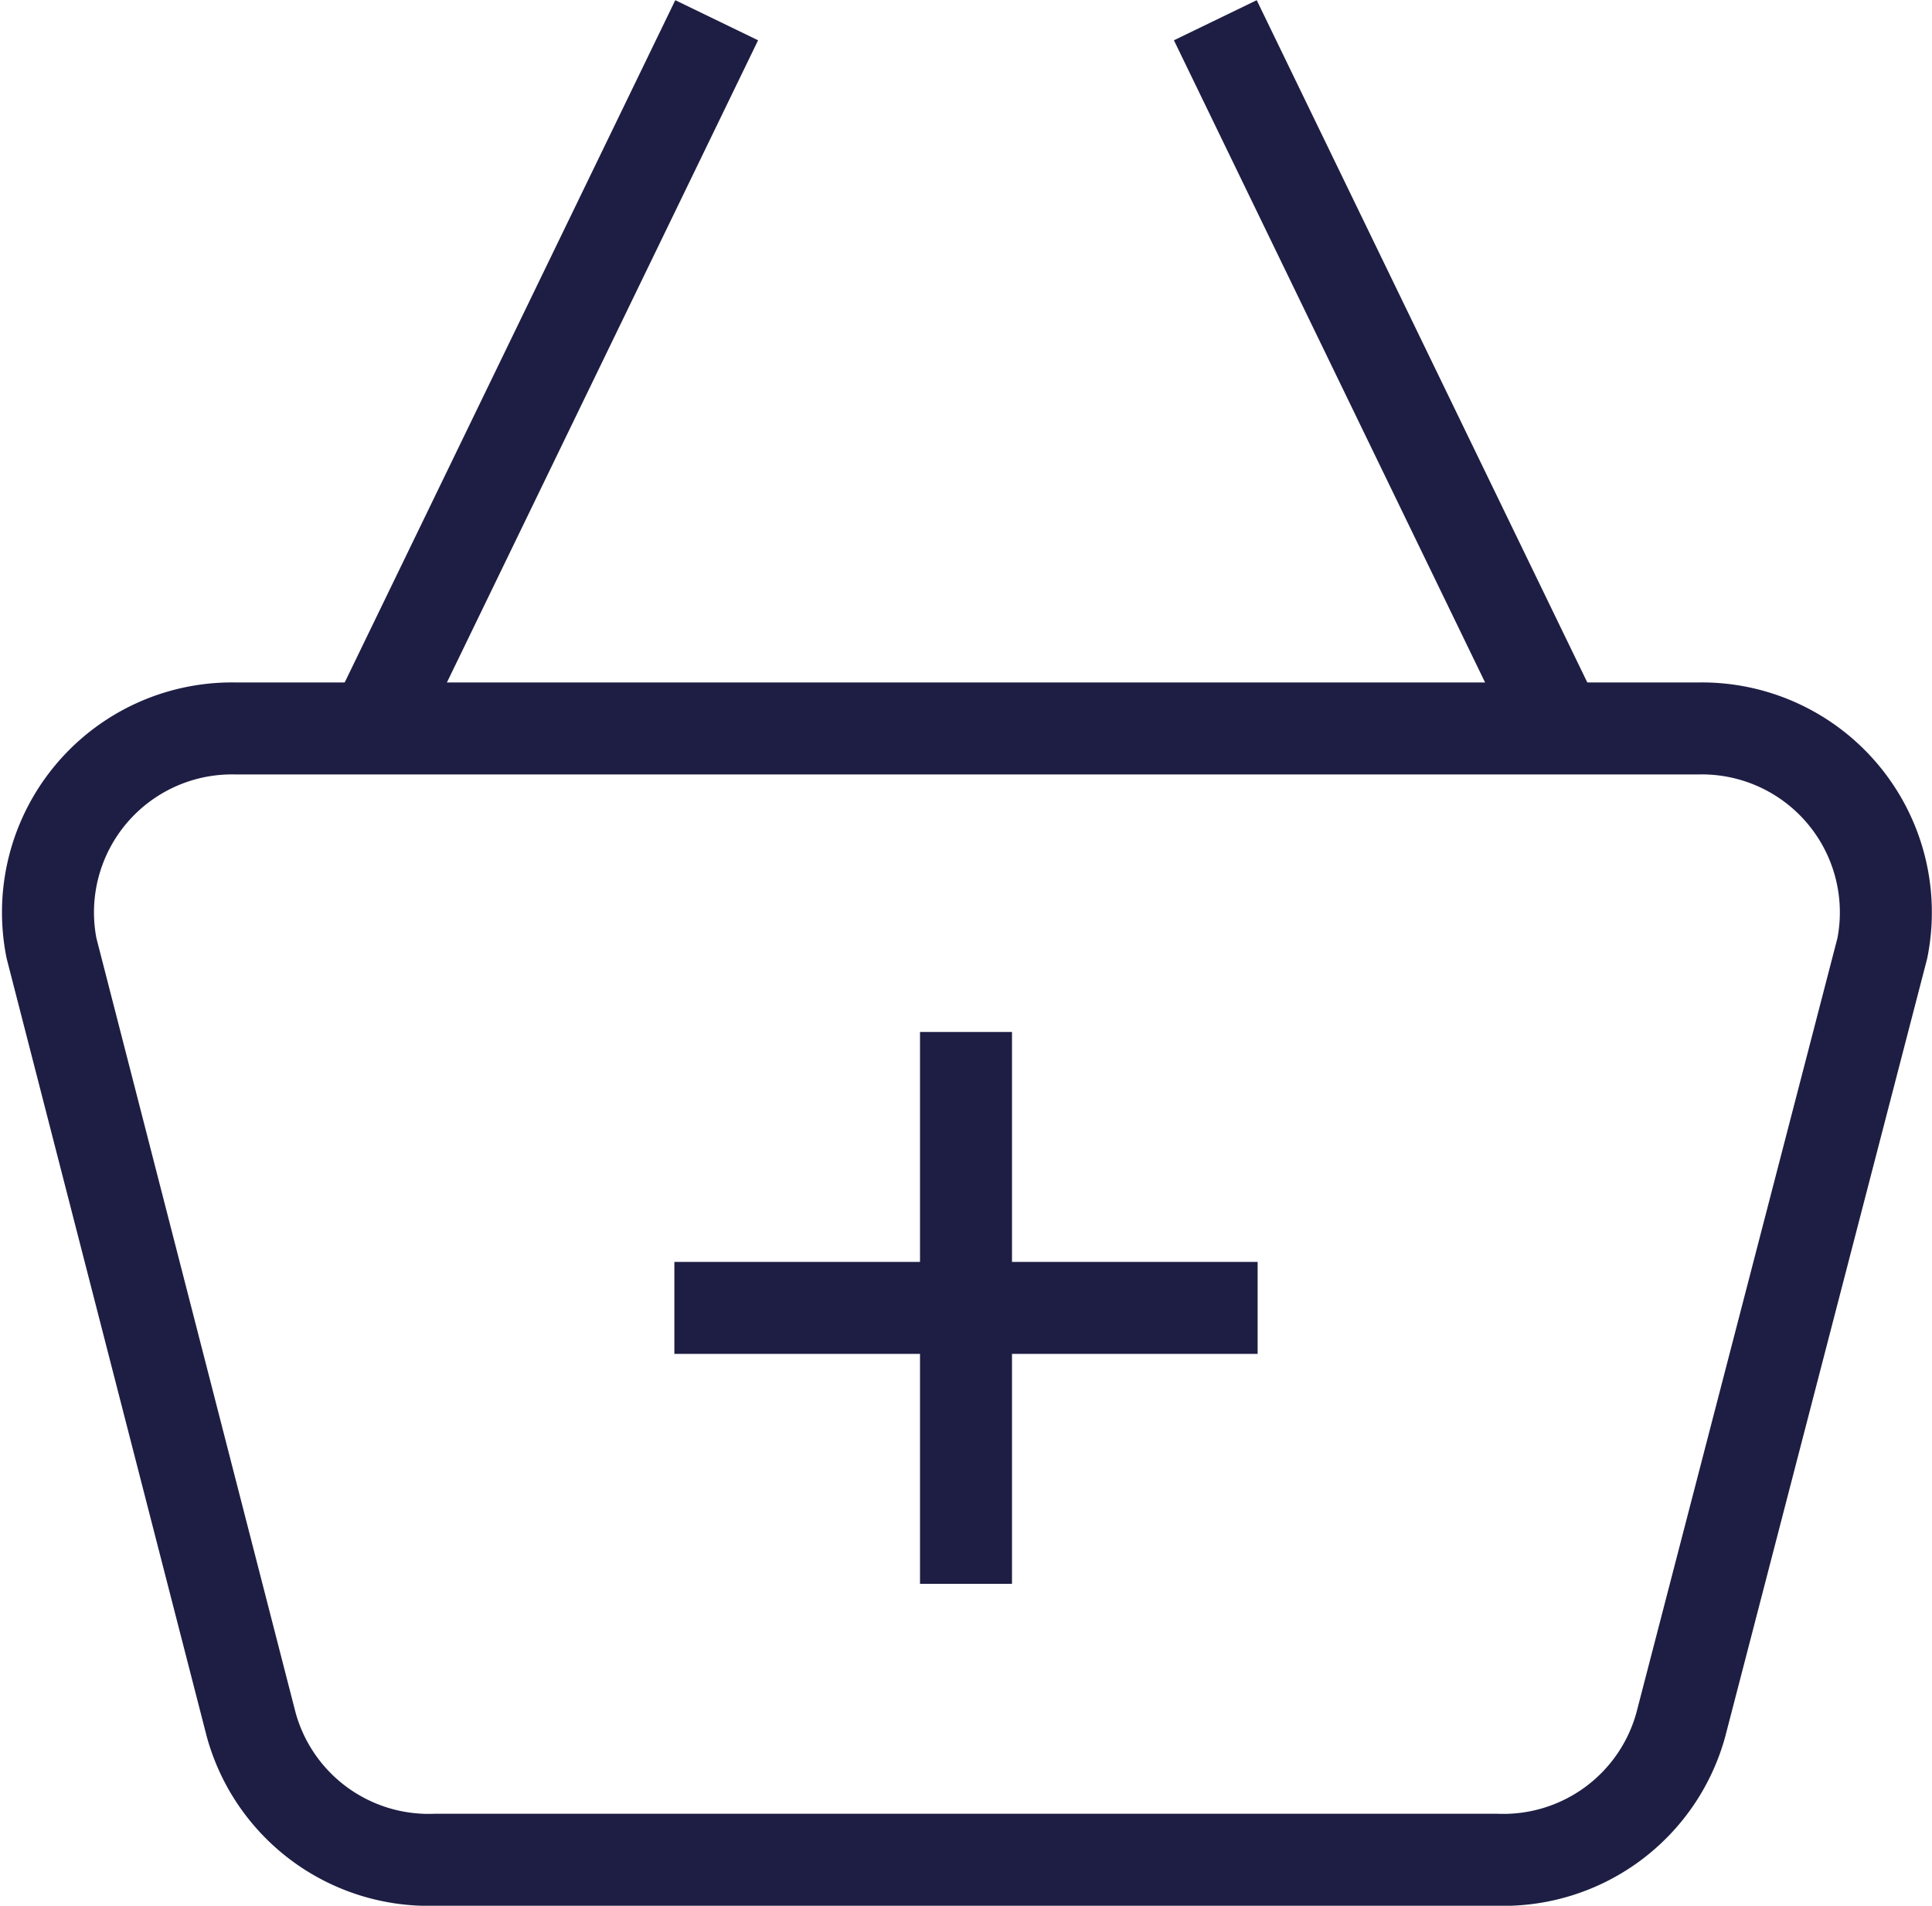 <svg xmlns="http://www.w3.org/2000/svg" viewBox="0 0 21 20.72"><defs><style>.cls-1{fill:none;stroke:#1e1e44;stroke-miterlimit:10;}</style></defs><g id="Layer_2" data-name="Layer 2"><g id="Layer_1-2" data-name="Layer 1"><line class="cls-1" x1="7.79" y1="0.22" x2="4.06" y2="7.92"/><line class="cls-1" x1="16.94" y1="7.92" x2="13.21" y2="0.22"/><path class="cls-1" d="M16.27,20.22H4.73a2,2,0,0,1-2-1.47L.56,10.31a2,2,0,0,1,2-2.39H18.46a2,2,0,0,1,2,2.39l-2.19,8.44A2,2,0,0,1,16.27,20.22Z"/><line class="cls-1" x1="10.5" y1="11.22" x2="10.5" y2="17.22"/><line class="cls-1" x1="7.33" y1="14.22" x2="13.67" y2="14.22"/></g></g></svg>